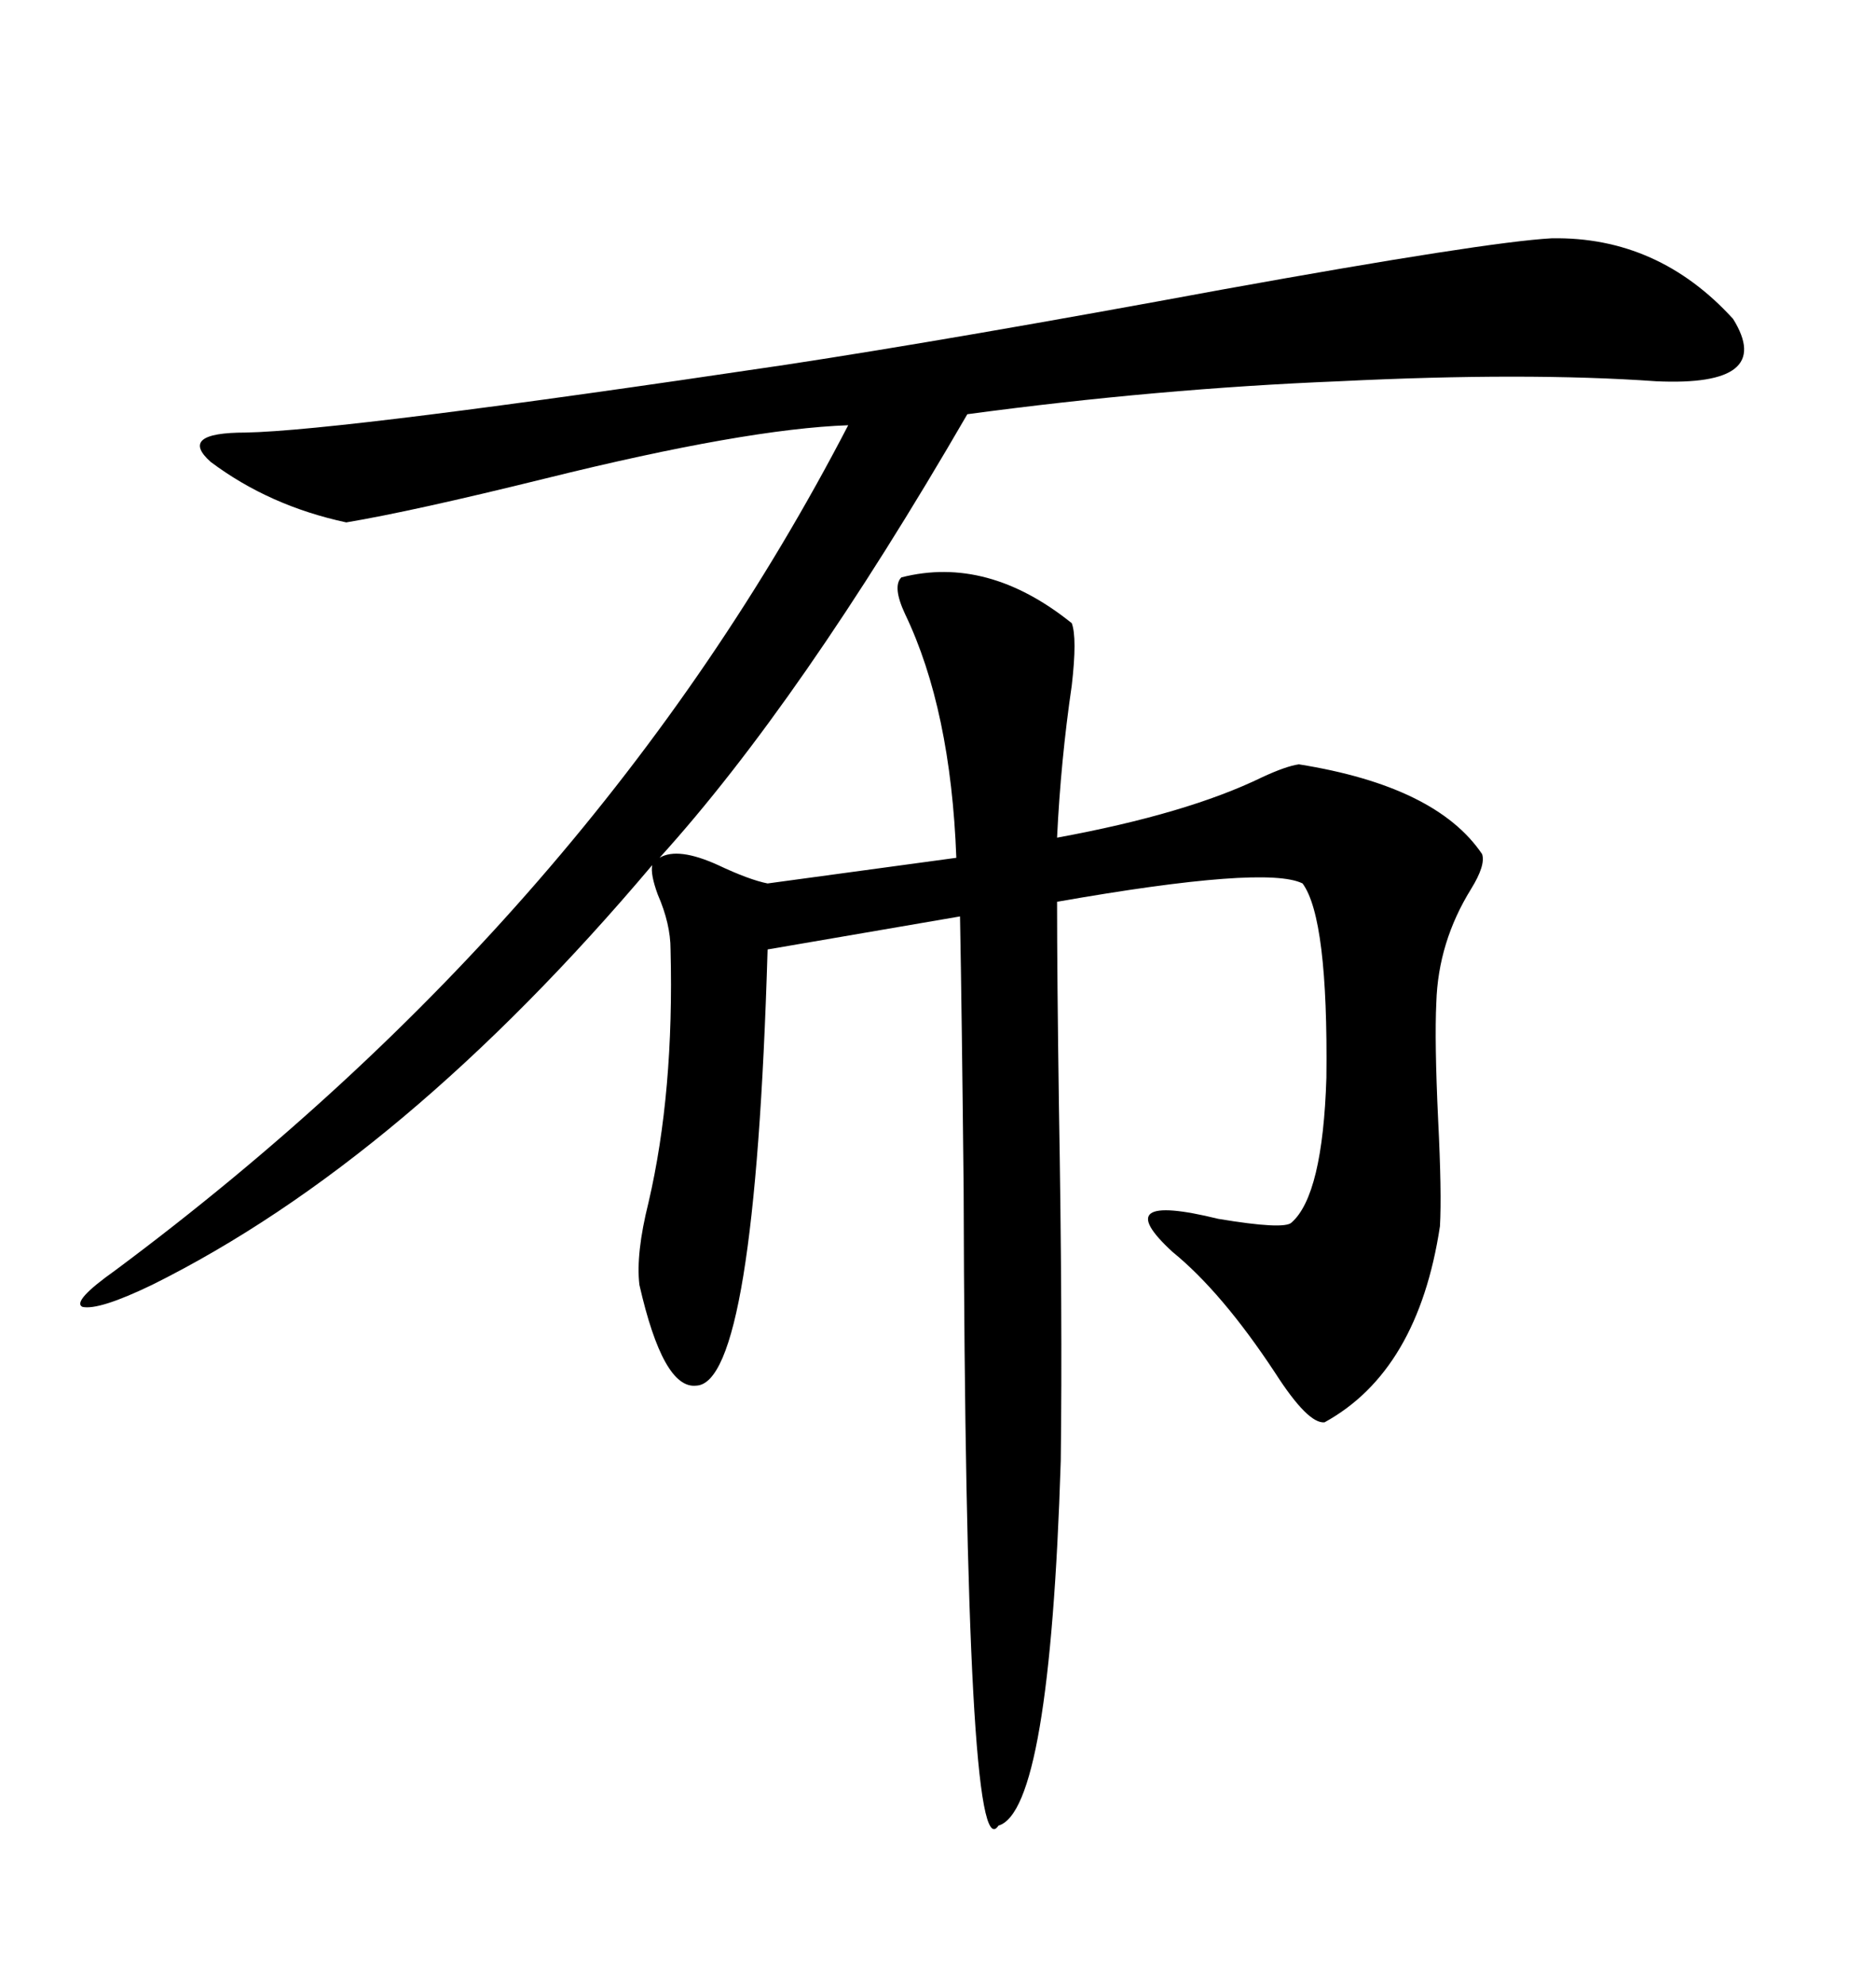 <svg xmlns="http://www.w3.org/2000/svg" xmlns:xlink="http://www.w3.org/1999/xlink" width="300" height="317.285"><path d="M248.14 38.09L248.14 38.09Q265.14 37.79 277.15 50.98L277.15 50.98Q283.89 61.82 264.84 60.94L264.84 60.94Q244.04 59.47 214.16 60.94L214.16 60.94Q185.16 62.11 154.69 66.21L154.69 66.21Q128.03 112.21 105.47 137.11L105.47 137.11Q108.40 135.35 114.84 138.28L114.84 138.28Q119.82 140.63 122.75 141.21L122.75 141.21L152.93 137.11Q152.05 113.38 144.73 98.14L144.73 98.14Q142.68 93.75 144.14 92.29L144.14 92.29Q157.91 88.77 171.39 99.61L171.39 99.61Q172.27 101.95 171.39 109.57L171.39 109.57Q169.63 121.58 169.04 133.89L169.04 133.89Q189.84 130.08 201.86 124.22L201.86 124.22Q205.66 122.46 207.71 122.17L207.71 122.17Q229.69 125.68 237.01 136.52L237.01 136.52Q237.60 138.28 235.25 142.09L235.25 142.09Q229.98 150.59 229.69 160.25L229.69 160.25Q229.39 166.41 229.98 179.00L229.98 179.00Q230.57 190.72 230.27 196.00L230.27 196.00Q226.76 219.14 211.82 227.34L211.82 227.34Q209.18 227.64 203.91 219.43L203.91 219.43Q195.41 206.54 187.50 200.10L187.50 200.10Q176.95 190.43 194.82 194.82L194.82 194.82Q205.37 196.58 206.54 195.41L206.54 195.41Q211.52 191.02 212.11 172.27L212.11 172.27Q212.40 146.78 208.30 141.21L208.30 141.21Q202.44 138.28 169.04 144.14L169.04 144.14Q169.04 155.86 169.34 176.95L169.34 176.95Q169.92 210.64 169.63 233.50L169.63 233.50Q167.87 289.45 159.67 291.80L159.67 291.80Q154.39 300 154.10 190.14L154.10 190.14Q153.81 162.01 153.52 146.48L153.52 146.48L122.75 151.76Q120.70 221.19 111.33 221.48L111.33 221.48Q106.05 222.07 102.25 205.37L102.25 205.37Q101.66 200.39 103.71 192.19L103.71 192.19Q107.81 174.61 107.23 151.76L107.23 151.76Q107.23 147.66 105.18 142.97L105.18 142.97Q104.00 139.75 104.30 138.28L104.30 138.28Q64.45 185.45 24.32 205.37L24.32 205.37Q15.82 209.47 13.18 208.89L13.18 208.89Q11.43 208.01 18.46 203.03L18.46 203.03Q95.21 145.90 135.64 67.97L135.64 67.97Q119.24 68.55 87.30 76.46L87.30 76.46Q65.92 81.74 55.37 83.50L55.37 83.50Q43.07 80.86 33.69 73.83L33.69 73.83Q28.42 69.14 39.26 69.14L39.26 69.14Q54.79 68.85 125.68 58.30L125.68 58.30Q152.64 54.20 195.41 46.29L195.41 46.29Q237.60 38.67 248.14 38.09Z"/></svg>